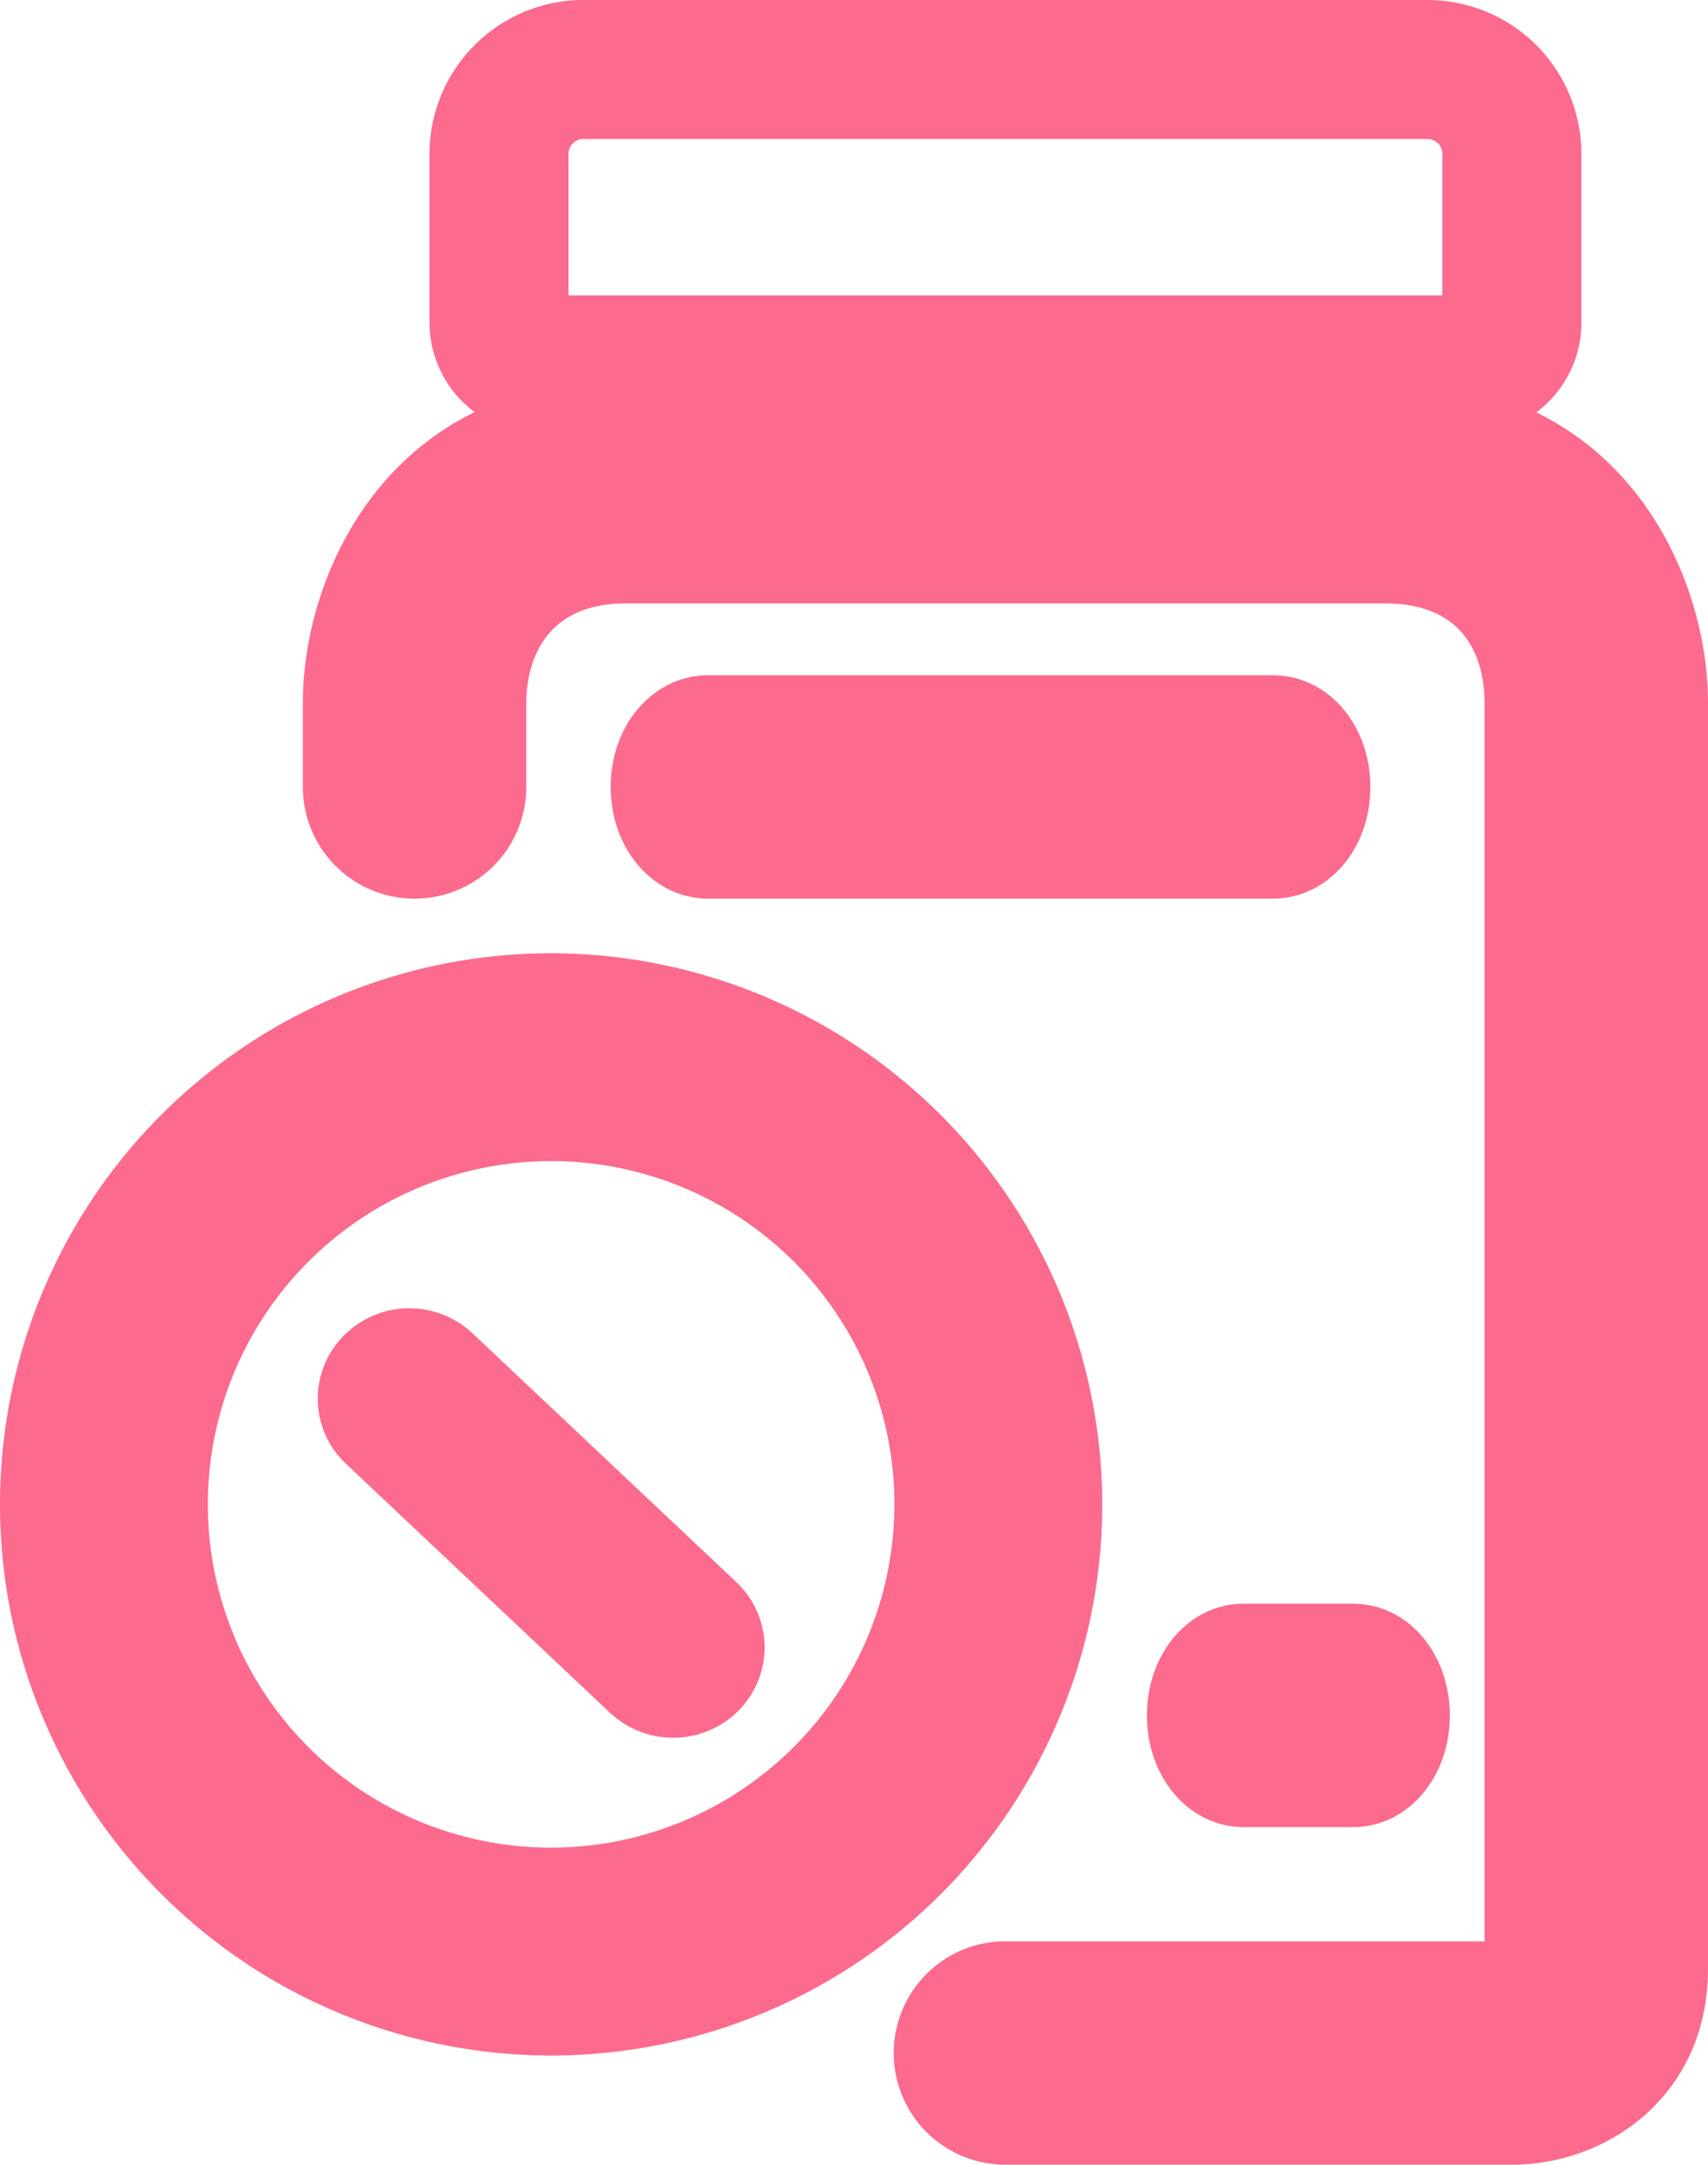 <svg xmlns="http://www.w3.org/2000/svg" viewBox="0 0 172 218">
  <defs>
    <style>
      .cls-1 {
        fill: #fc6a8d;
      }
    </style>
  </defs>
  <title>Asset 26</title>
  <g id="Layer_2" data-name="Layer 2">
    <g id="Layer_5" data-name="Layer 5">
      <g>
        <path class="cls-1" d="M154.71,41.53a11.27,11.27,0,0,0,4.54-9v-17A15.51,15.51,0,0,0,143.75,0h-85a15.51,15.51,0,0,0-15.5,15.5v17a11.27,11.27,0,0,0,4.54,9C35.35,47.62,30.5,61,30.5,70.75v8.5a11.25,11.25,0,0,0,22.5,0V70.77c0-3,1.07-10,10-10h76.5c8.63,0,10,6.3,10,10V195.5H101.25a11.25,11.25,0,0,0,0,22.5h51c9.57,0,19.75-6.92,19.75-19.75V70.75C172,61,167.15,47.62,154.71,41.53Zm-9.46-11.78h-88V15.5a1.5,1.5,0,0,1,1.5-1.5h85a1.5,1.5,0,0,1,1.5,1.5Z"/>
        <path class="cls-1" d="M138,79.25c0,6.31-4.32,11.25-9.84,11.25H71.34c-5.52,0-9.84-4.94-9.84-11.25S65.82,68,71.34,68h56.82C133.68,68,138,72.94,138,79.25Z"/>
        <path class="cls-1" d="M146,172.75c0,6.31-4.28,11.25-9.75,11.25h-11c-5.47,0-9.75-4.94-9.75-11.25s4.28-11.25,9.75-11.25h11C141.72,161.5,146,166.44,146,172.75Z"/>
        <path class="cls-1" d="M55.5,96A55.5,55.5,0,1,0,111,151.5,55.57,55.57,0,0,0,55.5,96Zm0,90.07A34.57,34.57,0,1,1,90.07,151.5,34.61,34.61,0,0,1,55.5,186.07Z"/>
        <path class="cls-1" d="M77,165.91a9.11,9.11,0,0,1-2.84,6.57,9.31,9.31,0,0,1-12.74,0L34.85,147.42a9,9,0,0,1,0-13.14,9.29,9.29,0,0,1,12.74,0l26.57,25.06A9.08,9.08,0,0,1,77,165.91Z"/>
      </g>
    </g>
  </g>
</svg>
